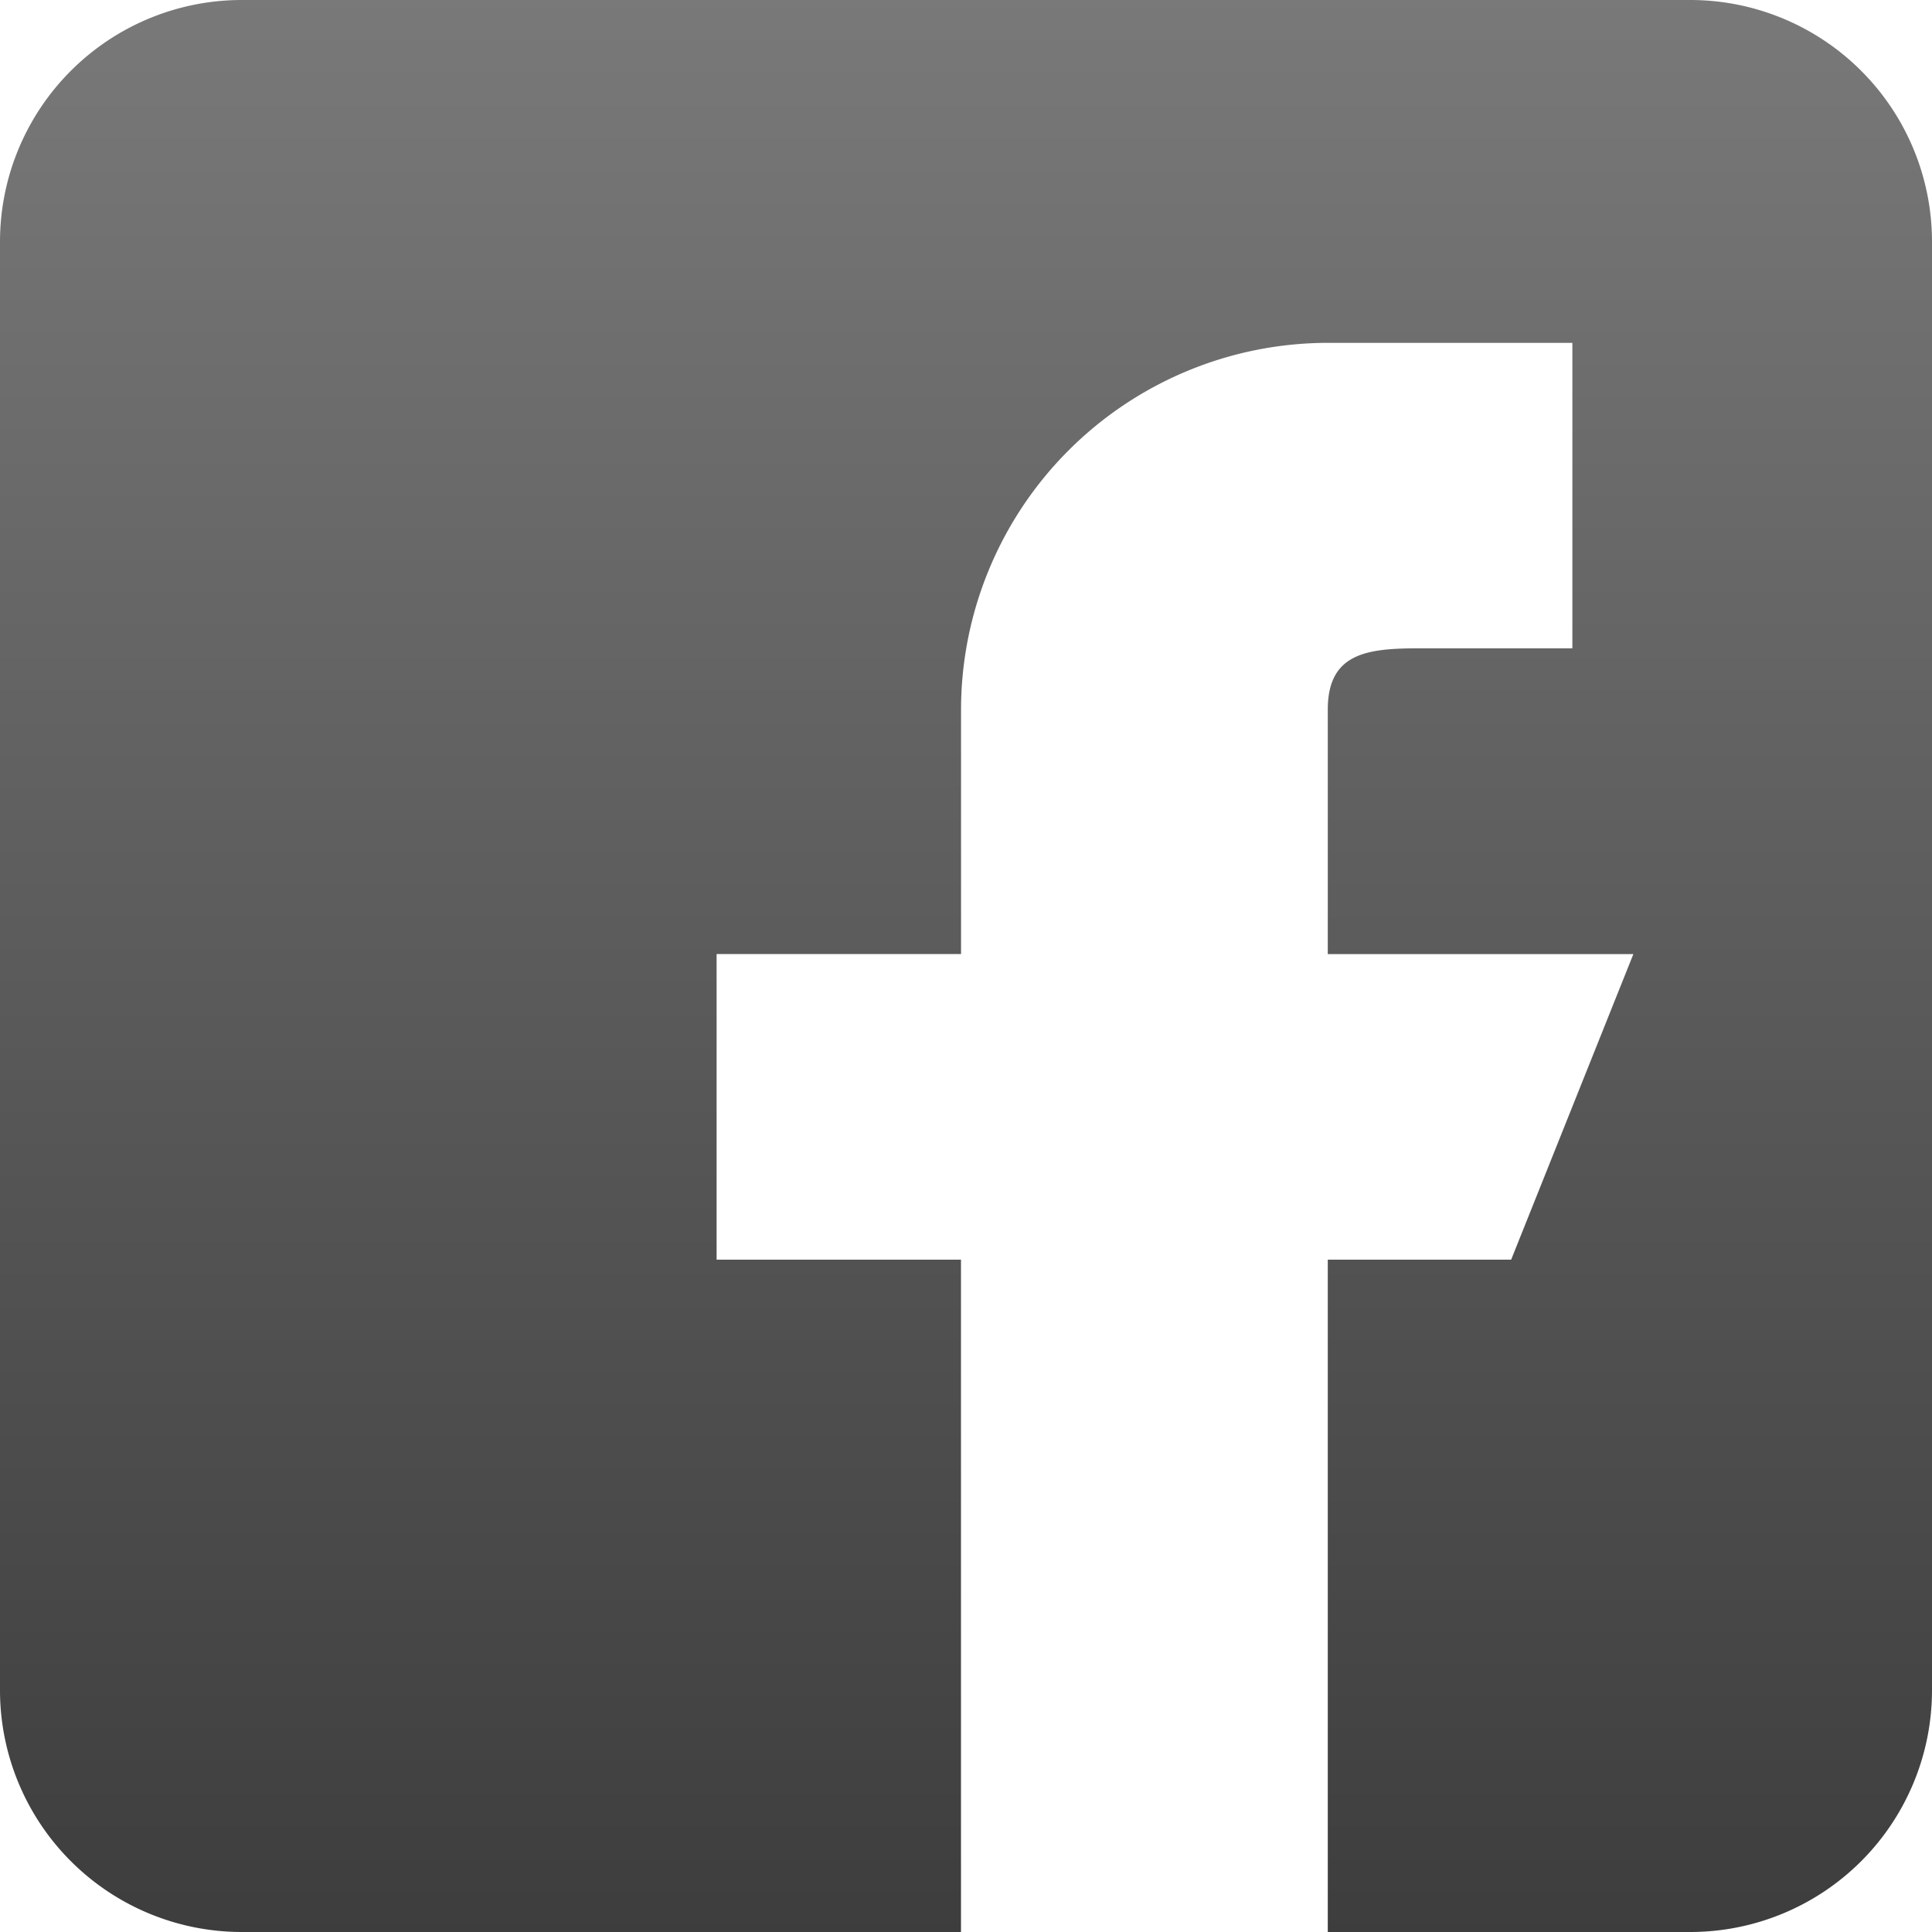 <?xml version="1.0" encoding="UTF-8"?>
<svg xmlns="http://www.w3.org/2000/svg" xmlns:xlink="http://www.w3.org/1999/xlink" id="facebook" width="35" height="35.001" viewBox="0 0 35 35.001">
  <defs>
    <linearGradient id="linear-gradient" x1="0.5" x2="0.5" y2="1" gradientUnits="objectBoundingBox">
      <stop offset="0" stop-color="#797979"></stop>
      <stop offset="1" stop-color="#3d3d3d"></stop>
    </linearGradient>
  </defs>
  <path id="Subtraction_1" data-name="Subtraction 1" d="M17.409,35H4.377A4.381,4.381,0,0,1,0,30.625V4.374A4.381,4.381,0,0,1,4.377,0H30.625A4.38,4.38,0,0,1,35,4.374V30.625A4.38,4.38,0,0,1,30.625,35H24.054V22.82h3.322l2.214-5.536H24.054V12.855c0-1.029.718-1.11,1.656-1.11h2.775V6.211h-4.43a6.652,6.652,0,0,0-6.645,6.644v4.428H12.982V22.82h4.427V35Z" transform="translate(0 0)" fill="url(#linear-gradient)"></path>
</svg>
